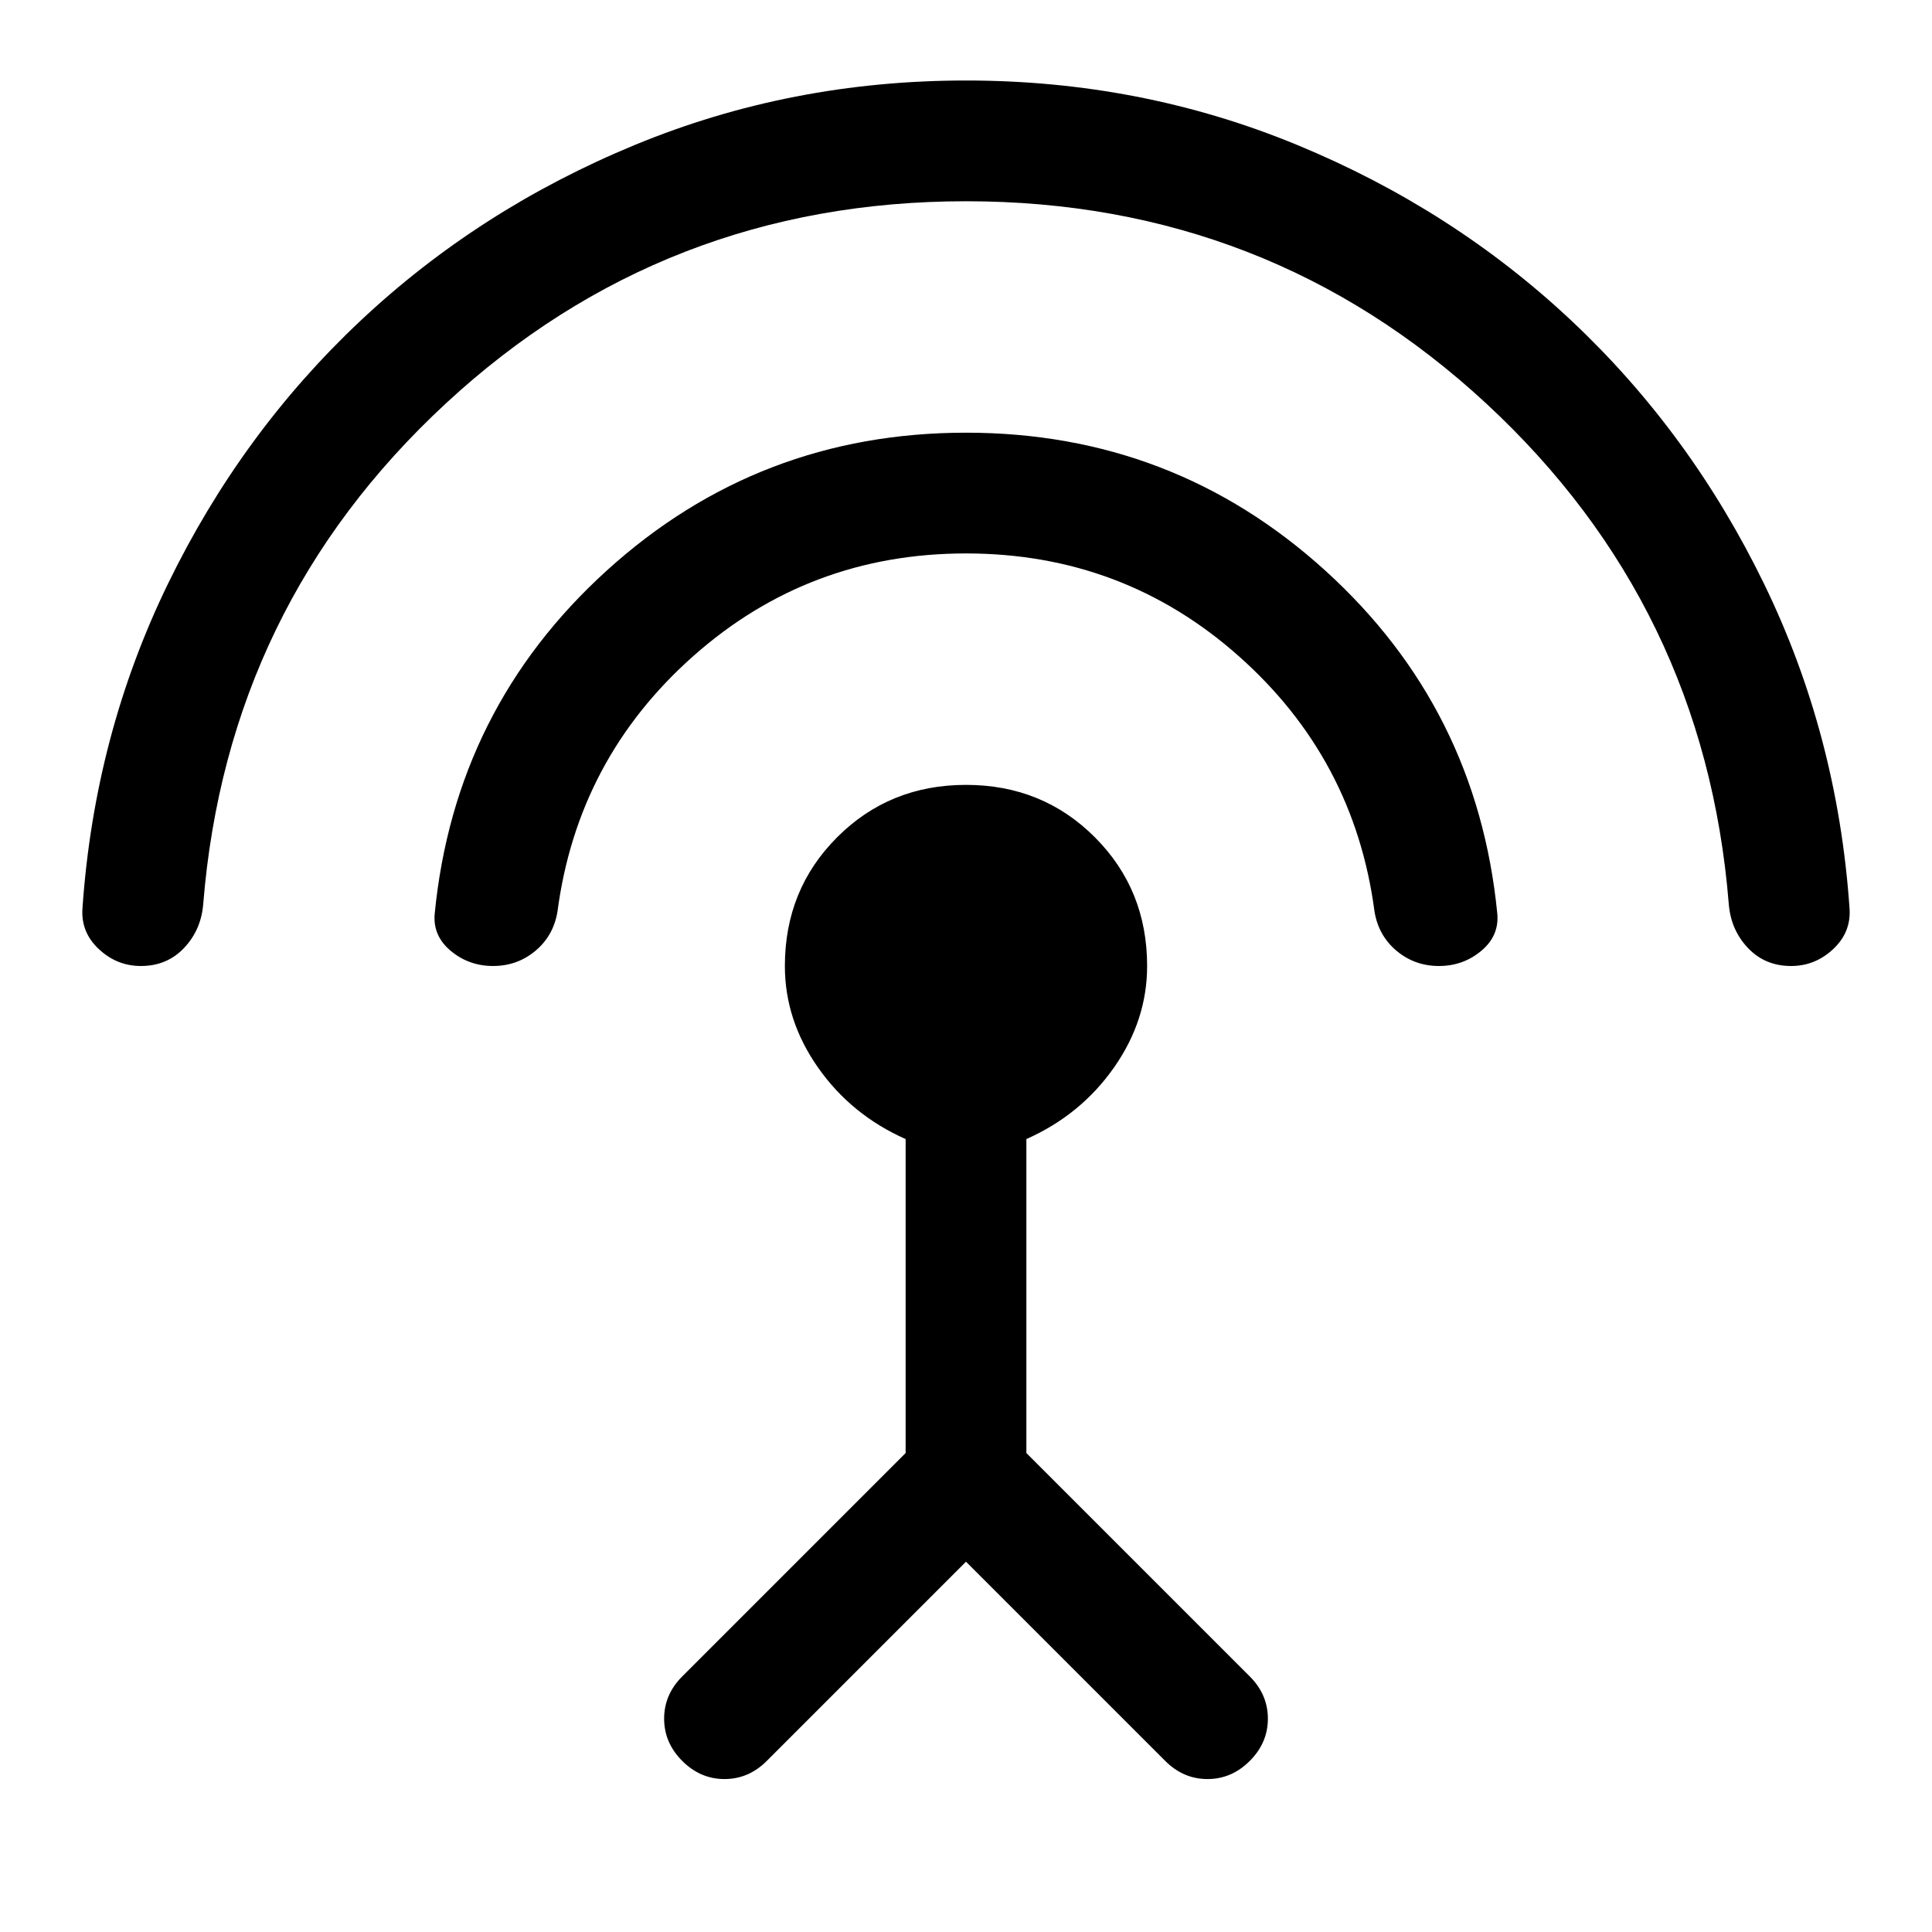 <svg xmlns="http://www.w3.org/2000/svg" width="48" height="48" viewBox="0 -960 960 960"><path d="M70-480q-12 0-21-8.5T41-509q6-86 42.5-161T179-800.5Q238-856 315.5-888T480-920q87 0 164.5 32T781-800.5Q840-745 876.5-670T919-509q1 12-8 20.5t-21 8.5q-13 0-21.5-9t-9.5-22q-12-148-120.5-248.5T480-860q-150 0-258.5 100.5T101-511q-1 13-9.5 22T70-480Zm175 0q-12 0-21-7.5t-8-18.5q10-102 85.5-170.5T480-745q103 0 178.5 68.5T744-506q1 11-8 18.5t-21 7.5q-12 0-21-7.5T683-507q-10-76-67.5-127T480-685q-78 0-135.5 51T277-507q-2 12-11 19.5t-21 7.5Zm235 296-99 99q-9 9-21 9t-21-9q-9-9-9-21t9-21l111-111v-156q-27-12-43.5-35.5T390-480q0-38 26-64t64-26q38 0 64 26t26 64q0 27-16.5 50.5T510-394v156l111 111q9 9 9 21t-9 21q-9 9-21 9t-21-9l-99-99Z"/></svg>